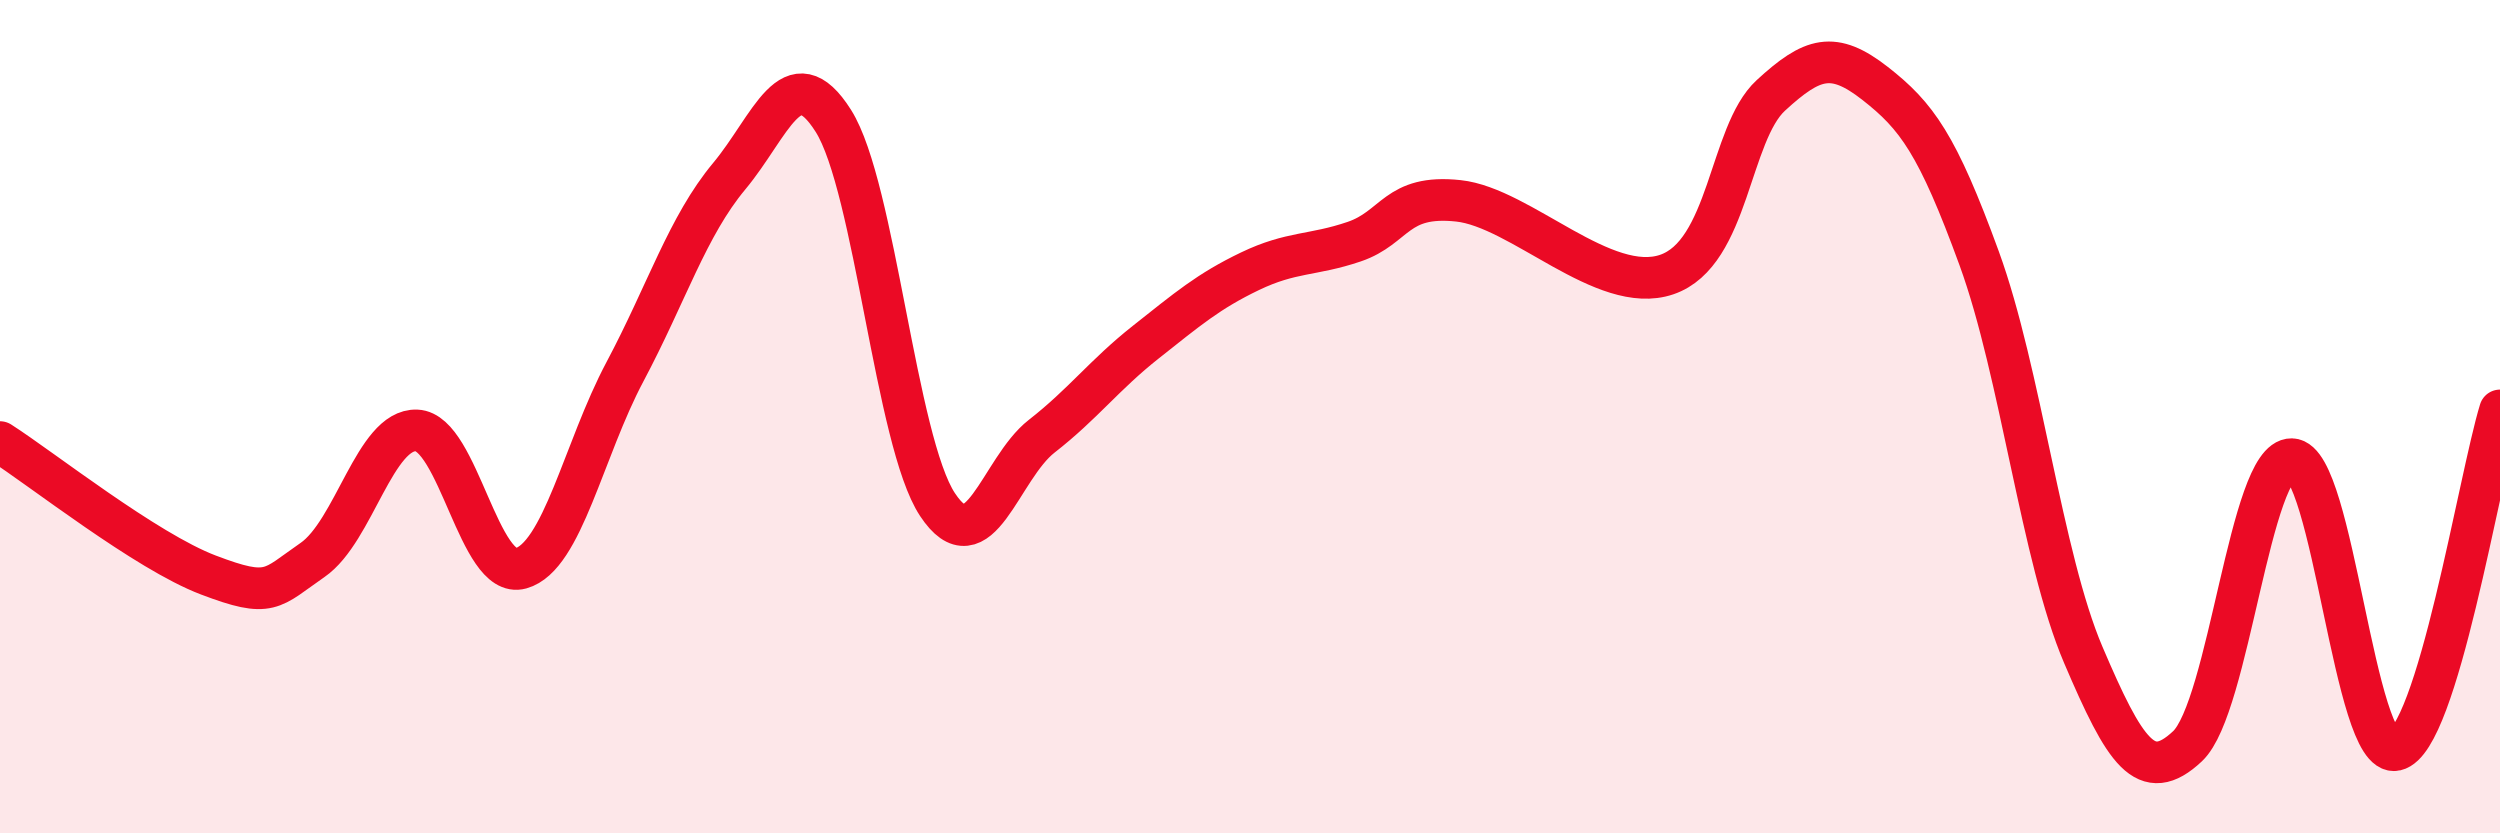 
    <svg width="60" height="20" viewBox="0 0 60 20" xmlns="http://www.w3.org/2000/svg">
      <path
        d="M 0,10.61 C 1,11.25 3.5,13.23 5,13.8 C 6.5,14.37 6.5,14.13 7.5,13.44 C 8.5,12.75 9,10.29 10,10.33 C 11,10.37 11.5,13.92 12.5,13.64 C 13.5,13.36 14,10.8 15,8.92 C 16,7.04 16.5,5.43 17.5,4.23 C 18.5,3.03 19,1.32 20,2.9 C 21,4.48 21.5,10.6 22.5,12.11 C 23.5,13.62 24,11.25 25,10.47 C 26,9.69 26.5,9 27.5,8.21 C 28.5,7.42 29,6.99 30,6.51 C 31,6.03 31.5,6.14 32.5,5.8 C 33.5,5.46 33.5,4.66 35,4.82 C 36.5,4.98 38.5,7.1 40,6.59 C 41.5,6.08 41.5,3.21 42.5,2.29 C 43.5,1.37 44,1.22 45,2 C 46,2.78 46.5,3.46 47.5,6.2 C 48.5,8.94 49,13.38 50,15.72 C 51,18.06 51.5,18.85 52.5,17.91 C 53.5,16.97 54,11 55,11.02 C 56,11.04 56.5,18.23 57.5,18 C 58.5,17.77 59.5,11.48 60,9.85L60 20L0 20Z"
        fill="#EB0A25"
        opacity="0.1"
        stroke-linecap="round"
        stroke-linejoin="round"
      />
      <path
        d="M 0,10.61 C 1,11.25 3.5,13.23 5,13.8 C 6.5,14.37 6.5,14.13 7.5,13.44 C 8.5,12.75 9,10.29 10,10.33 C 11,10.37 11.5,13.92 12.5,13.64 C 13.5,13.36 14,10.8 15,8.92 C 16,7.04 16.5,5.43 17.5,4.23 C 18.5,3.03 19,1.32 20,2.9 C 21,4.48 21.5,10.6 22.5,12.11 C 23.5,13.62 24,11.25 25,10.47 C 26,9.69 26.5,9 27.5,8.21 C 28.5,7.42 29,6.99 30,6.51 C 31,6.03 31.5,6.14 32.5,5.8 C 33.5,5.46 33.5,4.66 35,4.82 C 36.5,4.98 38.5,7.1 40,6.59 C 41.5,6.08 41.5,3.21 42.5,2.29 C 43.5,1.37 44,1.22 45,2 C 46,2.78 46.5,3.46 47.5,6.2 C 48.5,8.94 49,13.38 50,15.72 C 51,18.06 51.5,18.85 52.5,17.91 C 53.5,16.97 54,11 55,11.02 C 56,11.04 56.5,18.23 57.5,18 C 58.5,17.77 59.5,11.48 60,9.85"
        stroke="#EB0A25"
        stroke-width="1"
        fill="none"
        stroke-linecap="round"
        stroke-linejoin="round"
      />
    </svg>
  